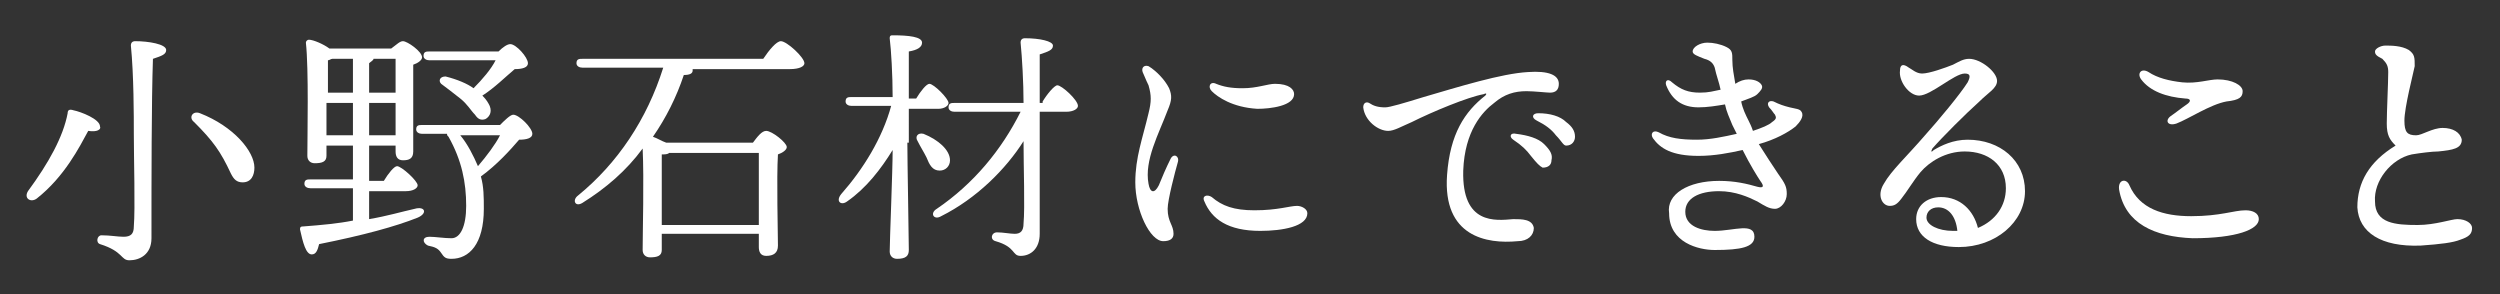 <?xml version="1.0" encoding="utf-8"?>
<!-- Generator: Adobe Illustrator 24.3.2, SVG Export Plug-In . SVG Version: 6.00 Build 0)  -->
<svg version="1.1" id="レイヤー_1" xmlns="http://www.w3.org/2000/svg" xmlns:xlink="http://www.w3.org/1999/xlink" x="0px"
	 y="0px" width="170px" height="20px" viewBox="0 0 170 20" style="enable-background:new 0 0 170 20;" xml:space="preserve">
<rect x="0" y="0" width="170" height="20" fill="#333333" stroke="none"/>
<style type="text/css">
	.st0{fill:#FFFFFF;}
</style>
<path class="st0" d="M5,7.5c0.5,0.1,1.8,0.6,1.8,1.1C6.9,8.8,6.6,9,6,8.9C5.4,10,4.4,12,2.5,13.5c-0.4,0.3-0.9,0-0.6-0.5
	c1.4-1.9,2.4-3.7,2.7-5.3C4.6,7.5,4.7,7.4,5,7.5z M11.3,3.4c0,0.3-0.3,0.4-0.9,0.6c-0.1,2.9-0.1,8.2-0.1,12.2c0,1.1-0.8,1.5-1.5,1.5
	c-0.6,0-0.4-0.6-2-1.1C6.5,16.5,6.6,16,6.9,16C7.5,16,8,16.1,8.4,16.1c0.5,0,0.7-0.2,0.7-0.7c0.1-1.2,0-4.6,0-6.3c0-1.2,0-4-0.2-6
	c0-0.2,0.1-0.3,0.3-0.3C10.1,2.8,11.3,3,11.3,3.4z M13.6,7.7c2.3,0.9,3.7,2.6,3.7,3.7c0,0.5-0.2,1-0.8,1c-0.4,0-0.6-0.2-0.8-0.6
	c-0.7-1.5-1.2-2.2-2.5-3.5C12.8,8,13.1,7.5,13.6,7.7z"/>
<path class="st0" d="M25.1,14.9c1.2-0.2,2.2-0.5,3.1-0.7c0.7-0.2,0.9,0.3,0.2,0.6c-1.5,0.6-3.7,1.2-6.7,1.8
	c-0.1,0.4-0.2,0.7-0.5,0.7c-0.4,0-0.6-0.8-0.8-1.7c0-0.2,0.1-0.2,0.2-0.2c1.3-0.1,2.4-0.2,3.4-0.4v-2.2h-2.9c-0.2,0-0.4-0.1-0.4-0.3
	c0-0.3,0.2-0.3,0.4-0.3H24V9.9h-1.8v0.7c0,0.4-0.3,0.5-0.8,0.5c-0.3,0-0.5-0.2-0.5-0.5c0-1.4,0.1-5.9-0.1-7.7c0-0.1,0.1-0.2,0.2-0.2
	c0.3,0,1,0.3,1.4,0.6h4.2C27,3,27.2,2.8,27.4,2.8c0.3,0,1.3,0.7,1.3,1.1c0,0.2-0.3,0.4-0.6,0.5c0,1.4,0,5.2,0,5.9
	c0,0.5-0.3,0.6-0.7,0.6c-0.4,0-0.5-0.3-0.5-0.6V9.9h-1.8v2.4h1c0.3-0.5,0.7-1,0.9-1c0.3,0,1.4,1,1.4,1.3c0,0.2-0.3,0.4-0.8,0.4h-2.5
	V14.9z M22.6,4c-0.1,0-0.2,0.1-0.3,0.1c0,0.4,0,1.5,0,2.2H24V4H22.6z M24,9.2V7h-1.8V7l0,2.2H24z M25.1,6.3h1.8c0-1,0-1.8,0-2.3
	h-1.5c0,0.1-0.2,0.2-0.3,0.3V6.3z M26.9,9.2l0-2.2h-1.8v2.2H26.9z M34,8.5c0.3-0.3,0.7-0.7,0.9-0.7c0.4,0,1.3,0.9,1.3,1.3
	c0,0.3-0.4,0.4-0.9,0.4c-0.6,0.7-1.5,1.7-2.6,2.5c0.2,0.7,0.2,1.4,0.2,2.2c0,2.4-1,3.4-2.2,3.4c-0.4,0-0.5-0.1-0.7-0.4
	c-0.2-0.3-0.4-0.4-0.9-0.5c-0.4-0.2-0.4-0.6,0.1-0.6c0.4,0,1,0.1,1.5,0.1c0.6,0,1-0.8,1-2.2c0-1.6-0.3-3.1-1.2-4.7
	c-0.1-0.1-0.1-0.1-0.1-0.2h-1.7c-0.2,0-0.4-0.1-0.4-0.3c0-0.3,0.2-0.3,0.4-0.3H34z M29.2,4.1c-0.2,0-0.4-0.1-0.4-0.3
	c0-0.3,0.2-0.3,0.4-0.3h4.7c0.3-0.3,0.6-0.5,0.8-0.5c0.4,0,1.2,0.9,1.2,1.3c0,0.3-0.4,0.4-0.9,0.4c-0.6,0.5-1.4,1.3-2.2,1.8
	c0.3,0.3,0.4,0.5,0.5,0.7c0.2,0.5-0.1,0.8-0.3,0.9c-0.3,0.1-0.5,0-0.7-0.3c-0.3-0.3-0.5-0.7-1-1.1C30.8,6.3,30.4,6,30,5.7
	c-0.2-0.2-0.1-0.5,0.3-0.5c0.8,0.2,1.5,0.5,1.9,0.8c0.6-0.6,1.2-1.3,1.5-1.9H29.2z M31.3,9.2c0.5,0.6,0.9,1.4,1.2,2.1
	c0.6-0.7,1.2-1.5,1.5-2.1H31.3z"/>
<path class="st0" d="M51.9,4c0.4-0.6,0.9-1.2,1.2-1.2c0.4,0,1.6,1.1,1.6,1.5c0,0.2-0.3,0.4-1,0.4h-6.6c0,0,0,0.1,0,0.1
	c0,0.2-0.2,0.3-0.6,0.3C46,6.6,45.3,8,44.4,9.3c0.3,0.1,0.6,0.3,0.9,0.4h5.9c0.3-0.4,0.6-0.8,0.9-0.8c0.4,0,1.4,0.8,1.4,1.1
	c0,0.2-0.3,0.4-0.6,0.5c-0.1,1.6,0,5.4,0,6.2c0,0.5-0.3,0.7-0.8,0.7c-0.4,0-0.5-0.3-0.5-0.6v-0.9H45V17c0,0.4-0.3,0.5-0.8,0.5
	c-0.3,0-0.5-0.2-0.5-0.5c0-1.2,0.1-4.8,0-6.9c-1.1,1.5-2.5,2.7-4.1,3.7c-0.5,0.3-0.7-0.2-0.3-0.5c2.7-2.2,4.7-5.2,5.8-8.7h-5.5
	c-0.2,0-0.4-0.1-0.4-0.3c0-0.3,0.2-0.3,0.4-0.3H51.9z M51.6,15.2c0-1.6,0-3.8,0-4.8h-6.1c-0.1,0.1-0.3,0.1-0.5,0.1c0,0.6,0,2.6,0,3
	v1.8H51.6z"/>
<path class="st0" d="M61.7,9.7c0,1.2,0.1,6.6,0.1,7.3c0,0.4-0.2,0.6-0.8,0.6c-0.3,0-0.5-0.2-0.5-0.5c0-0.7,0.2-5.5,0.2-6.9
	c-0.8,1.3-1.8,2.6-3.1,3.5c-0.4,0.3-0.8,0-0.4-0.5c1.5-1.7,2.8-3.8,3.4-6h-2.7c-0.2,0-0.4-0.1-0.4-0.3c0-0.3,0.2-0.3,0.4-0.3h2.8
	c0-1.5-0.1-3.2-0.2-4c0-0.2,0.1-0.2,0.2-0.2c1.1,0,2,0.1,2,0.5c0,0.3-0.3,0.5-0.9,0.6c0,0.6,0,1.9,0,3.2h0.5c0.3-0.5,0.7-1,0.9-1
	c0.3,0,1.3,1,1.3,1.3c0,0.2-0.3,0.4-0.7,0.4h-2V9.7z M63,10.7c-0.2-0.4-0.4-0.7-0.6-1.1c-0.2-0.3,0-0.6,0.4-0.5
	c1,0.4,1.8,1.1,1.8,1.8c0,0.4-0.3,0.7-0.7,0.7C63.4,11.6,63.2,11.2,63,10.7z M70.9,6.9c0.3-0.5,0.8-1.1,1-1.1c0.3,0,1.4,1,1.4,1.4
	c0,0.2-0.3,0.4-0.8,0.4h-1.8c0,2.7,0,5.7,0,8.3c0,1-0.6,1.5-1.3,1.5c-0.6,0-0.3-0.6-1.7-1c-0.4-0.1-0.3-0.6,0.1-0.6
	c0.4,0,0.9,0.1,1.2,0.1c0.4,0,0.6-0.2,0.6-0.7c0.1-1.1,0-3.8,0-5.6c-1.2,1.9-3.2,3.9-5.6,5.1c-0.5,0.3-0.8-0.2-0.3-0.5
	c2.5-1.7,4.4-4,5.7-6.6h-4.5c-0.2,0-0.4-0.1-0.4-0.3c0-0.3,0.2-0.3,0.4-0.3h4.7c0-1.4-0.1-3.1-0.2-4.1c0-0.2,0.1-0.3,0.3-0.3
	c1,0,1.9,0.2,1.9,0.5c0,0.3-0.3,0.4-0.9,0.6c0,0.9,0,2,0,3.3H70.9z"/>
<path class="st0" d="M79.5,6c0.2,0.5,0.2,0.8-0.1,1.5c-0.6,1.6-1.6,3.4-1.3,5c0.1,0.6,0.4,0.7,0.7,0.1c0.2-0.5,0.5-1.2,0.8-1.8
	c0.2-0.4,0.6-0.2,0.5,0.2c-0.2,0.7-0.7,2.6-0.7,3.2c0,0.9,0.4,1.1,0.4,1.7c0,0.3-0.2,0.5-0.7,0.5c-0.9,0-1.9-2.1-1.9-4
	c0-1.7,0.5-3,0.9-4.7c0.2-0.8,0.2-1.2,0-1.9c-0.2-0.4-0.3-0.7-0.4-0.9c-0.1-0.3,0.1-0.5,0.4-0.4C78.6,4.8,79.2,5.4,79.5,6z
	 M82.4,13.4c0.7,0.6,1.5,0.9,2.9,0.9c1.6,0,2.4-0.3,2.9-0.3c0.3,0,0.7,0.2,0.7,0.5c0,0.9-1.7,1.2-3.2,1.2c-2.2,0-3.3-0.8-3.8-2
	C81.7,13.3,82.1,13.2,82.4,13.4L82.4,13.4z M82.4,6.2c-0.3-0.3-0.1-0.7,0.3-0.5c0.5,0.2,1,0.3,1.8,0.3c1,0,1.7-0.3,2.2-0.3
	c1,0,1.3,0.4,1.3,0.7c0,0.8-1.6,1-2.5,1h0h0C83.8,7.3,82.8,6.6,82.4,6.2z"/>
<path class="st0" d="M103.9,4.9c1.4-0.1,2.1,0.2,2.1,0.8c0,0.4-0.2,0.6-0.6,0.6c-0.2,0-1.1-0.1-1.6-0.1c-0.8,0-1.5,0.2-2.2,0.8
	c-0.8,0.6-2,1.9-2.1,4.6c-0.1,3.7,2.2,3.4,3.4,3.3c0.6,0,1.3,0,1.4,0.6c0,0.5-0.4,0.9-1.1,0.9c-2.1,0.2-5.1-0.3-4.8-4.5
	c0.2-2.8,1.2-4.3,2.6-5.4c0.1-0.1,0.1-0.2-0.1-0.1c-1.1,0.2-3.5,1.2-4.9,1.9c-0.7,0.3-1.2,0.6-1.6,0.6c-0.7,0-1.6-0.7-1.7-1.6
	c0-0.3,0.2-0.4,0.4-0.3c0.3,0.2,0.6,0.3,1.1,0.3c0.3,0,1.3-0.3,2.6-0.7C99.2,5.9,102.1,5,103.9,4.9L103.9,4.9z M104.1,10.6
	c-0.3-0.4-0.6-0.7-1.2-1.1c-0.3-0.2-0.2-0.5,0.2-0.4c0.8,0.1,1.5,0.3,1.9,0.7c0.4,0.4,0.6,0.7,0.5,1.1c0,0.3-0.2,0.5-0.6,0.5
	C104.7,11.3,104.5,11.1,104.1,10.6L104.1,10.6z M105.8,9.2c-0.3-0.4-0.7-0.7-1.3-1c-0.4-0.2-0.3-0.5,0.1-0.5c0.8,0,1.5,0.2,1.9,0.6
	c0.4,0.3,0.6,0.6,0.6,1c0,0.3-0.2,0.6-0.6,0.6C106.3,9.9,106.2,9.6,105.8,9.2L105.8,9.2z"/>
<path class="st0" d="M116.9,12.3c1.1,0,1.9,0.2,2.6,0.4c0.4,0.1,0.5,0,0.2-0.4c-0.2-0.3-0.7-1.1-1.2-2.1c-0.9,0.2-1.9,0.4-3,0.4
	c-1.8,0-2.6-0.5-3.1-1.2c-0.2-0.3,0-0.6,0.4-0.4l0,0c0.7,0.4,1.5,0.5,2.6,0.5c0.9,0,1.8-0.2,2.7-0.4c-0.1-0.2-0.2-0.4-0.3-0.6
	c-0.2-0.5-0.4-0.9-0.5-1.4c-0.6,0.1-1.2,0.2-1.8,0.2c-1.1,0-1.8-0.5-2.2-1.5c-0.1-0.3,0.1-0.5,0.4-0.2v0c0.6,0.5,1.1,0.7,1.9,0.7
	c0.6,0,0.9-0.1,1.4-0.2c-0.1-0.5-0.3-1-0.4-1.5c-0.1-0.3-0.3-0.5-0.7-0.6c-0.5-0.2-0.8-0.3-0.8-0.5c0-0.3,0.5-0.6,1-0.6
	c0.4,0,0.9,0.1,1.3,0.3c0.4,0.2,0.4,0.4,0.4,0.9c0,0.5,0.1,1,0.2,1.6c0.3-0.2,0.6-0.3,0.9-0.3c0.5,0,0.8,0.2,0.9,0.4
	c0.1,0.2-0.1,0.4-0.3,0.6c-0.2,0.2-0.6,0.3-1.1,0.5c0.1,0.5,0.3,0.9,0.5,1.3c0.1,0.2,0.2,0.4,0.3,0.7c0.6-0.2,1.1-0.4,1.3-0.6
	c0.3-0.2,0.3-0.3,0.2-0.5c-0.1-0.1-0.2-0.3-0.4-0.5c-0.2-0.3,0-0.5,0.3-0.4c0.4,0.2,0.7,0.3,1.1,0.4c0.4,0.1,0.7,0.1,0.8,0.3
	c0.2,0.3-0.1,0.7-0.4,1c-0.5,0.4-1.4,0.9-2.5,1.2c0.5,0.8,0.9,1.4,1.3,2c0.5,0.7,0.6,0.9,0.6,1.4c0,0.5-0.4,1-0.8,1
	c-0.4,0-0.7-0.2-1.2-0.5c-0.6-0.3-1.5-0.7-2.6-0.7c-1.4,0-2.3,0.5-2.3,1.4c0,1,1.1,1.3,2,1.3c1.3,0,2.7-0.6,2.7,0.4
	c0,0.7-0.9,0.9-2.7,0.9c-1.1,0-3.1-0.5-3.1-2.5C113.3,13.2,114.8,12.3,116.9,12.3L116.9,12.3z"/>
<path class="st0" d="M129.8,4.6c0.2,0.1,0.5,0.4,0.9,0.4c0.5,0,1.6-0.4,2.1-0.6c0.4-0.2,0.7-0.4,1.1-0.4c0.8,0,1.9,0.9,1.9,1.5
	c0,0.5-0.6,0.8-1.2,1.4c-1,0.9-2.5,2.4-3.2,3.2c-0.1,0.2-0.1,0.3,0.1,0.1c0.5-0.3,1.3-0.7,2.3-0.7c2.2,0,3.9,1.4,3.9,3.5
	c0,2.1-2,3.8-4.5,3.8c-1.8,0-2.9-0.7-2.9-1.9c0-0.9,0.7-1.5,1.7-1.5c1.3,0,2.2,0.9,2.5,2.1c1.2-0.5,1.9-1.5,1.9-2.7
	c0-1.6-1.2-2.5-2.8-2.5c-1.3,0-2.4,0.7-3,1.4c-0.5,0.6-0.9,1.3-1.3,1.8c-0.3,0.4-0.5,0.5-0.8,0.5c-0.5,0-0.9-0.7-0.4-1.5
	c0.5-0.9,1.6-1.9,2.8-3.3c0.9-1,2.4-2.8,2.9-3.6C134,5.2,134,5,133.6,5c-0.7,0-2.3,1.5-3.1,1.5c-0.7,0-1.4-1-1.3-1.7
	C129.2,4.4,129.4,4.3,129.8,4.6L129.8,4.6z M132.8,15.7c0.1,0,0.2,0,0.3,0c-0.1-1-0.6-1.6-1.3-1.6c-0.5,0-0.8,0.3-0.8,0.7
	C131,15.3,131.8,15.7,132.8,15.7z"/>
<path class="st0" d="M144.1,12.9c-0.1-0.7,0.5-0.8,0.7-0.3c0.7,1.6,2.3,2.1,4.2,2.1c2,0,2.9-0.4,3.7-0.4c0.5,0,0.9,0.2,0.9,0.6
	c0,0.7-1.5,1.3-4.5,1.3C146.5,16.1,144.5,15.2,144.1,12.9L144.1,12.9z M147.6,7.9c0.3-0.2,0.8-0.6,1.1-0.8c0.3-0.2,0.3-0.4-0.1-0.4
	c-1.3-0.1-2.4-0.5-3-1.3c-0.3-0.4,0-0.8,0.5-0.5c0.6,0.4,1.4,0.6,2.3,0.7c1,0.1,1.8-0.2,2.4-0.2c1,0,1.7,0.4,1.7,0.8
	c0,0.4-0.2,0.6-1.1,0.7c-1.1,0.2-2.6,1.2-3.4,1.5C147.4,8.6,147.2,8.2,147.6,7.9z"/>
<path class="st0" d="M161.5,3.5c0-0.2,0.4-0.4,0.7-0.4c0.4,0,1.1,0,1.6,0.3c0.4,0.3,0.4,0.5,0.4,1.1c-0.1,0.5-0.7,2.8-0.7,3.7
	c0,0.8,0.2,1,0.8,1c0.4,0,1.1-0.5,1.8-0.5c0.7,0,1.2,0.3,1.3,0.8c0,0.6-0.6,0.7-1.6,0.8c-0.4,0-1.2,0.1-1.8,0.2
	c-1.4,0.3-2.6,1.8-2.5,3.2c0,1.5,1.4,1.6,2.9,1.6c1.2,0,2.3-0.4,2.7-0.4c0.6,0,1,0.3,1,0.6c0,0.4-0.2,0.6-0.8,0.8
	c-0.5,0.2-1.3,0.3-2.7,0.4c-2.7,0.1-4.2-0.9-4.3-2.6c0-1.7,0.8-3.1,2.6-4.2c-0.4-0.4-0.6-0.7-0.6-1.5c0-0.8,0.1-2.8,0.1-3.5
	c0-0.4-0.1-0.6-0.4-0.9C161.6,3.8,161.5,3.7,161.5,3.5L161.5,3.5z"/>
</svg>

